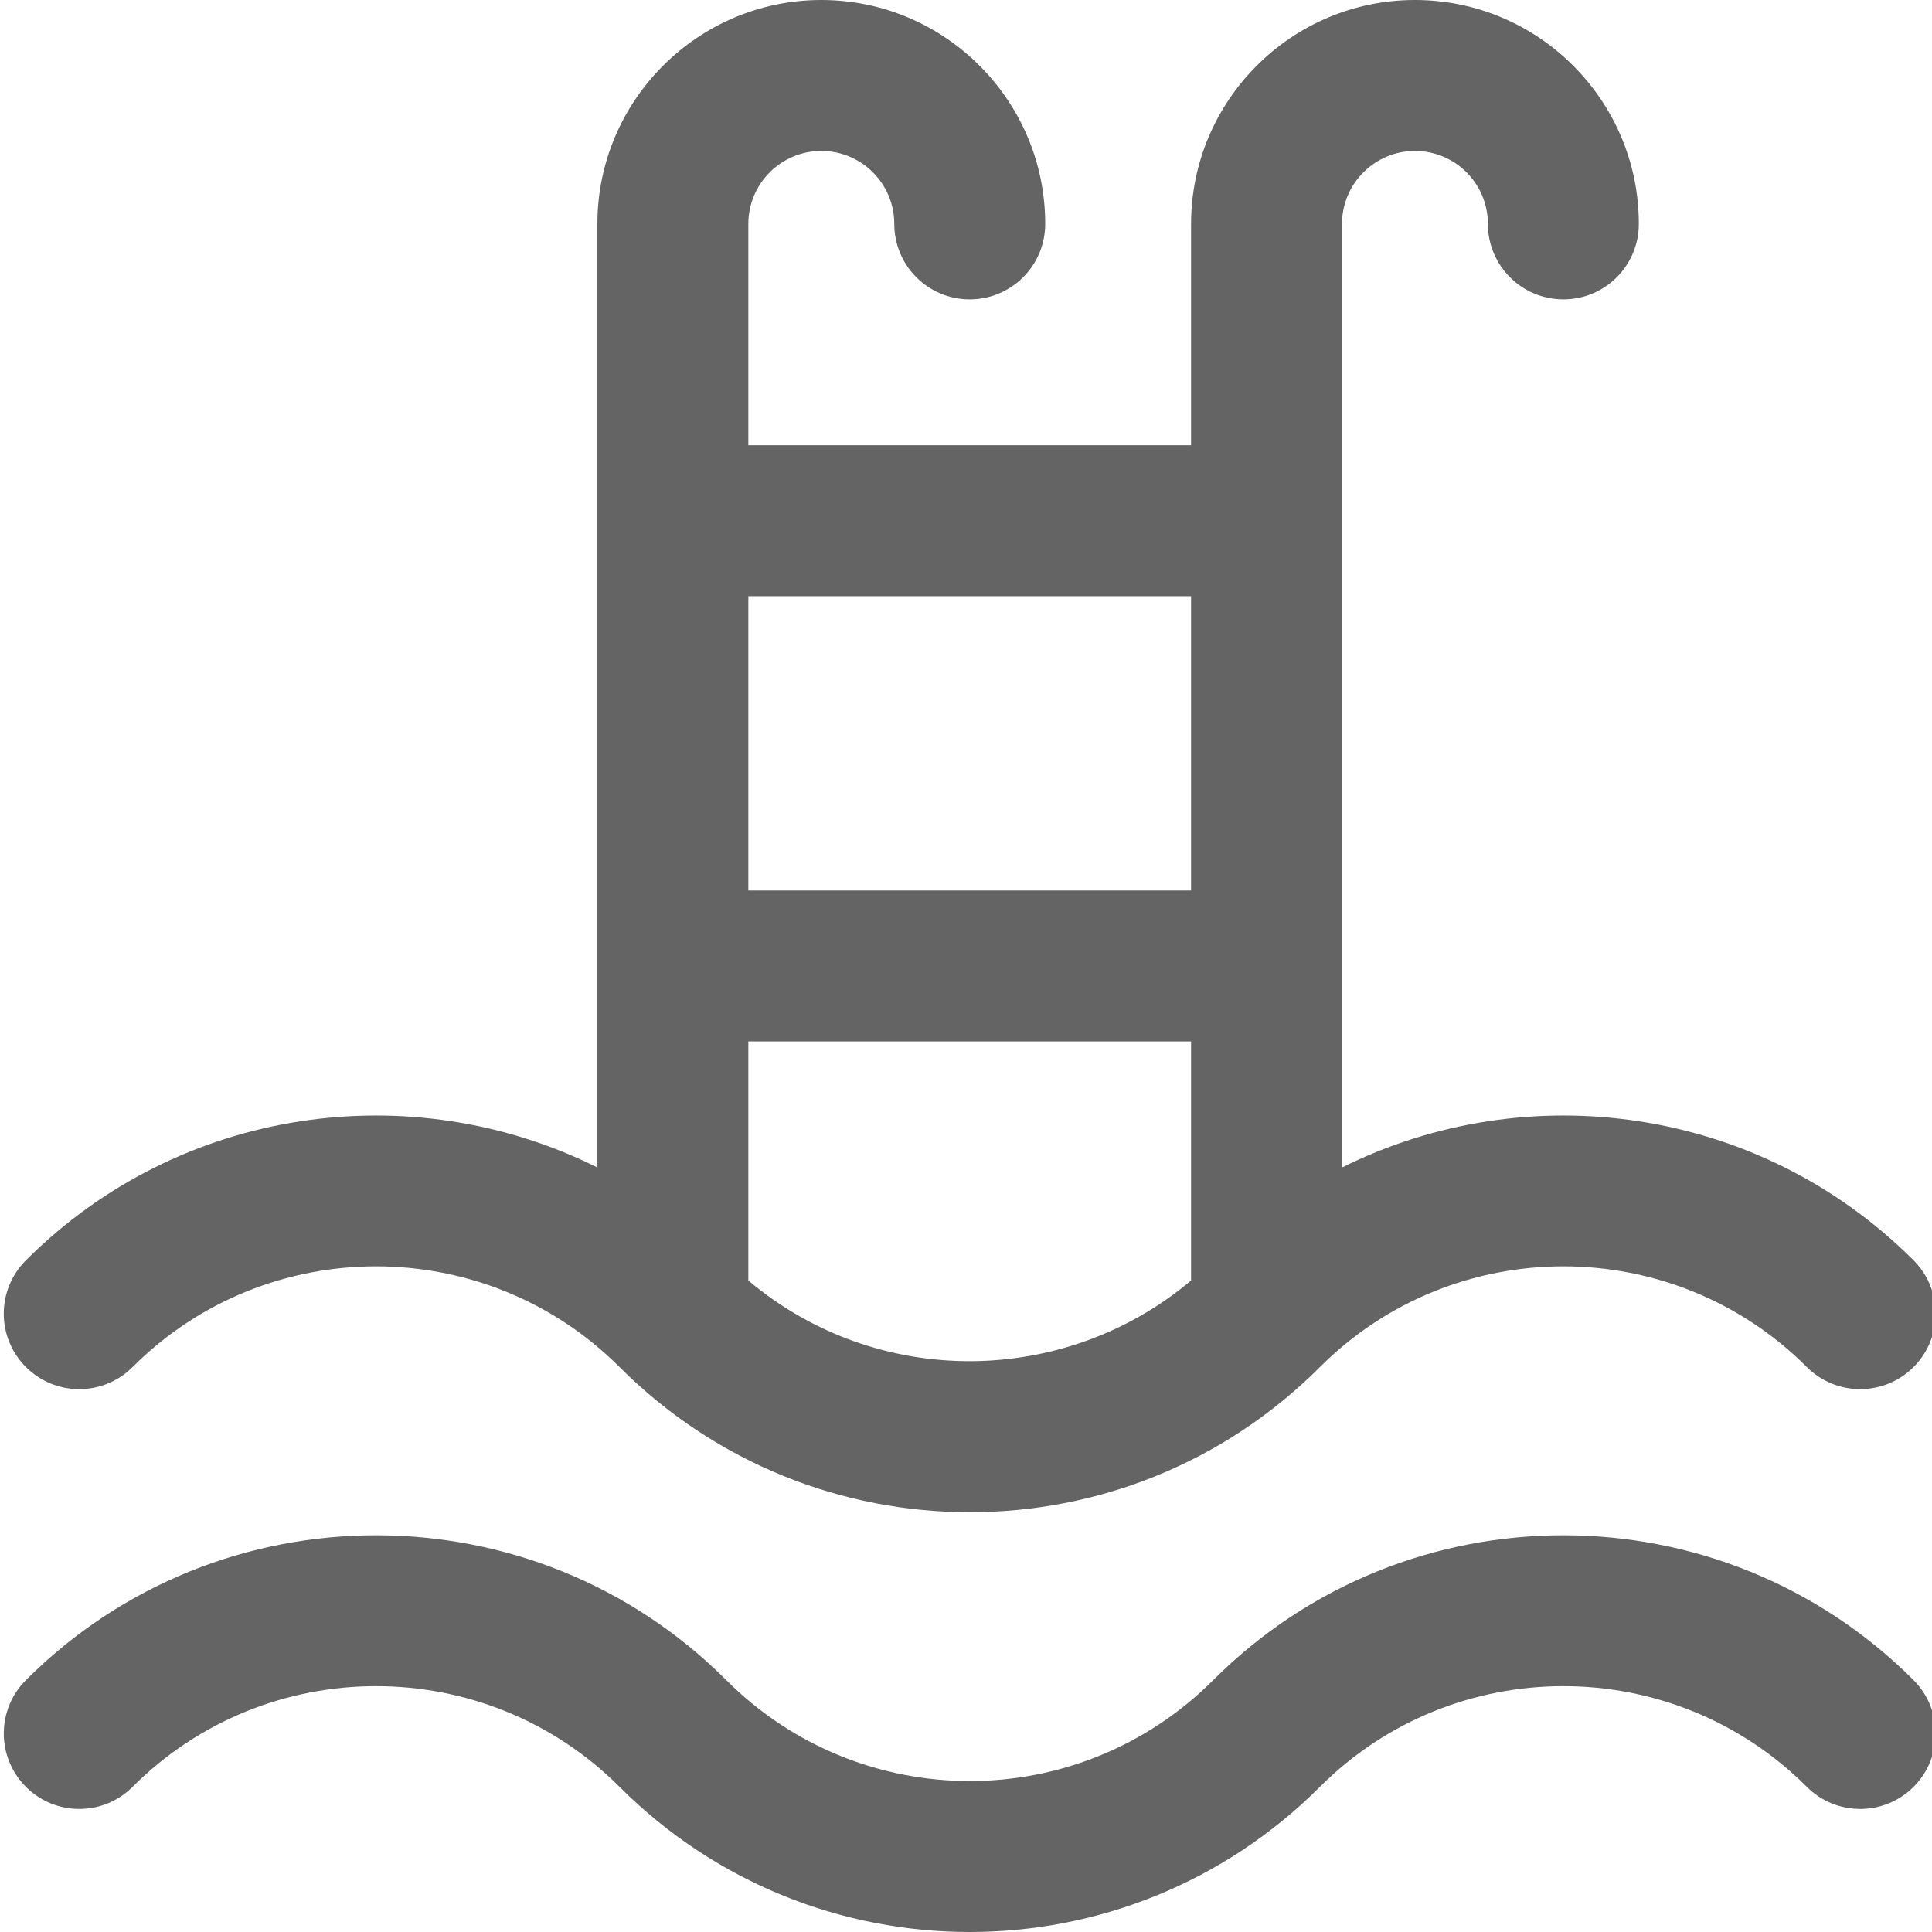 <svg width="24" height="24" viewBox="0 0 24 24" fill="none" xmlns="http://www.w3.org/2000/svg">
<g clip-path="url(#clip0_1_2711)">
<path d="M1.647 16.982C3.315 15.314 6.028 15.314 7.696 16.982C7.696 16.982 7.696 16.982 7.696 16.982C10.1 19.386 13.991 19.387 16.396 16.983C16.396 16.982 16.396 16.982 16.397 16.982C18.064 15.314 20.777 15.314 22.445 16.982C22.811 17.348 23.405 17.348 23.771 16.982C24.137 16.616 24.137 16.023 23.771 15.656C21.853 13.739 18.974 13.354 16.671 14.503V2.781C16.671 2.281 17.078 1.875 17.577 1.875C18.077 1.875 18.483 2.281 18.483 2.781C18.483 3.299 18.903 3.719 19.421 3.719C19.939 3.719 20.358 3.299 20.358 2.781C20.358 1.248 19.111 0 17.577 0C16.044 0 14.796 1.248 14.796 2.781V5.531H9.296V2.781C9.296 2.281 9.703 1.875 10.203 1.875C10.702 1.875 11.109 2.281 11.109 2.781C11.109 3.299 11.528 3.719 12.046 3.719C12.564 3.719 12.984 3.299 12.984 2.781C12.984 1.248 11.736 0 10.203 0C8.669 0 7.421 1.248 7.421 2.781V14.503C5.118 13.354 2.239 13.739 0.322 15.656C-0.045 16.023 -0.045 16.616 0.322 16.982C0.688 17.348 1.281 17.348 1.647 16.982ZM9.296 15.907V12.937H14.796V15.907C13.234 17.223 10.906 17.263 9.296 15.907ZM14.796 7.406V11.062H9.296V7.406H14.796ZM23.771 20.871C24.137 21.237 24.137 21.831 23.771 22.197C23.405 22.563 22.811 22.563 22.445 22.197C20.777 20.529 18.064 20.529 16.396 22.197C13.992 24.601 10.1 24.601 7.696 22.197C6.028 20.529 3.315 20.529 1.647 22.197C1.281 22.563 0.688 22.563 0.322 22.197C-0.044 21.831 -0.045 21.237 0.322 20.871C2.72 18.472 6.623 18.472 9.022 20.871C10.694 22.543 13.399 22.543 15.071 20.871C17.469 18.472 21.372 18.472 23.771 20.871Z" fill="#646464"/>
</g>
<defs>
<clipPath id="clip0_1_2711">
<rect width="24" height="24" fill="white"/>
</clipPath>
</defs>
</svg>
